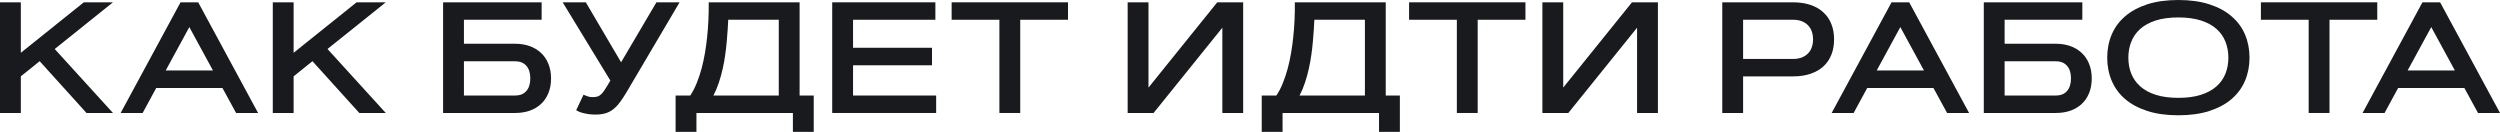 <?xml version="1.0" encoding="UTF-8"?> <svg xmlns="http://www.w3.org/2000/svg" width="6328" height="334" viewBox="0 0 6328 334" fill="none"> <path d="M212.122 5.86H285.955L138.485 124.031L285.955 285.955H218.959L100.397 154.892L52.738 193.176V285.955H0V5.86H52.738V133.602L212.122 5.86Z" fill="#191A1E"></path> <path d="M563.026 222.67H395.438L361.061 285.955H305.393L456.965 5.86H501.694L653.266 285.955H597.599L563.026 222.67ZM419.463 178.331H539.001L479.232 68.559L419.463 178.331Z" fill="#191A1E"></path> <path d="M902.601 5.86H976.434L828.964 124.031L976.434 285.955H909.438L790.876 154.892L743.217 193.176V285.955H690.479V5.86H743.217V133.602L902.601 5.86Z" fill="#191A1E"></path> <path d="M1371 5.86V50.003H1174.31V110.749H1304C1317.28 110.749 1329.46 112.702 1340.53 116.609C1351.59 120.515 1361.17 126.245 1369.24 133.797C1377.31 141.219 1383.56 150.4 1387.99 161.338C1392.55 172.146 1394.83 184.516 1394.83 198.45C1394.83 212.513 1392.55 225.014 1387.99 235.952C1383.56 246.76 1377.31 255.875 1369.24 263.297C1361.17 270.72 1351.59 276.384 1340.53 280.29C1329.46 284.067 1317.28 285.955 1304 285.955H1121.57V5.86H1371ZM1304 241.812C1316.11 241.812 1325.49 238.035 1332.13 230.483C1338.9 222.93 1342.28 212.252 1342.28 198.45C1342.28 184.647 1338.9 173.969 1332.13 166.416C1325.49 158.864 1316.11 155.088 1304 155.088H1174.31V241.812H1304Z" fill="#191A1E"></path> <path d="M1585.76 233.608C1580.42 242.463 1575.28 250.341 1570.33 257.242C1565.51 264.013 1560.37 269.743 1554.9 274.431C1549.43 279.118 1543.37 282.765 1536.73 285.369C1530.09 287.843 1522.41 289.34 1513.69 289.861C1508.35 290.122 1503.01 290.057 1497.67 289.666C1492.33 289.275 1487.19 288.559 1482.24 287.517C1477.42 286.606 1472.93 285.434 1468.76 284.002C1464.72 282.439 1461.27 280.746 1458.41 278.923L1476.96 239.858C1480.09 241.291 1483.87 242.723 1488.29 244.155C1492.85 245.588 1498.12 246.109 1504.11 245.718C1507.63 245.458 1510.76 244.872 1513.49 243.96C1516.22 242.918 1518.83 241.226 1521.3 238.882C1523.91 236.538 1526.51 233.478 1529.12 229.701C1531.85 225.795 1534.98 220.847 1538.49 214.857L1544.94 203.919L1424.23 5.86H1482.82L1572.09 157.627L1661.55 5.86H1720.14L1585.76 233.608Z" fill="#191A1E"></path> <path d="M1747.2 241.812C1753.58 232.175 1759.11 221.433 1763.8 209.583C1768.62 197.603 1772.72 185.233 1776.11 172.471C1779.49 159.58 1782.29 146.558 1784.51 133.407C1786.72 120.124 1788.48 107.298 1789.78 94.928C1792.91 66.02 1794.27 36.33 1793.88 5.86H2023.97V241.812H2059.72V333.809H2006.98V285.955H1762.83V333.809H1710.09V241.812H1747.2ZM1971.24 241.812V50.003H1843.3C1842.91 56.904 1842.45 65.043 1841.93 74.419C1841.41 83.794 1840.63 93.886 1839.59 104.694C1838.68 115.502 1837.37 126.831 1835.68 138.68C1834.12 150.4 1831.97 162.249 1829.24 174.229C1826.63 186.079 1823.38 197.798 1819.47 209.388C1815.69 220.847 1811.14 231.655 1805.8 241.812H1971.24Z" fill="#191A1E"></path> <path d="M2359.06 120.906V165.244H2159.24V241.812H2369.6V285.955H2106.5V5.86H2367.65V50.003H2159.24V120.906H2359.06Z" fill="#191A1E"></path> <path d="M2703.32 5.86V50.003H2582.41V285.955H2529.68V50.003H2408.77V5.86H2703.32Z" fill="#191A1E"></path> <path d="M3146.71 285.955H3093.98V70.121L2919.94 285.955H2854.31V5.86H2907.05V221.693L3081.08 5.86H3146.71V285.955Z" fill="#191A1E"></path> <path d="M3230.8 241.812C3237.19 232.175 3242.72 221.433 3247.41 209.583C3252.23 197.603 3256.33 185.233 3259.71 172.471C3263.1 159.58 3265.9 146.558 3268.11 133.407C3270.33 120.124 3272.08 107.298 3273.39 94.928C3276.51 66.02 3277.88 36.33 3277.49 5.86H3507.58V241.812H3543.32V333.809H3490.59V285.955H3246.43V333.809H3193.69V241.812H3230.8ZM3454.84 241.812V50.003H3326.9C3326.51 56.904 3326.06 65.043 3325.54 74.419C3325.02 83.794 3324.24 93.886 3323.19 104.694C3322.28 115.502 3320.98 126.831 3319.29 138.68C3317.72 150.4 3315.58 162.249 3312.84 174.229C3310.24 186.079 3306.98 197.798 3303.07 209.388C3299.3 220.847 3294.74 231.655 3289.4 241.812H3454.84Z" fill="#191A1E"></path> <path d="M3861.22 5.86V50.003H3740.31V285.955H3687.57V50.003H3566.67V5.86H3861.22Z" fill="#191A1E"></path> <path d="M4196.5 285.955H4143.76V70.121L3969.72 285.955H3904.1V5.86H3956.83V221.693L4130.87 5.86H4196.5V285.955Z" fill="#191A1E"></path> <path d="M4412.14 50.003V149.228H4538.32C4547.44 149.228 4555.18 147.861 4561.57 145.126C4568.08 142.391 4573.35 138.745 4577.39 134.188C4581.55 129.63 4584.55 124.356 4586.37 118.367C4588.32 112.377 4589.3 106.126 4589.3 99.615C4589.3 93.105 4588.32 86.854 4586.37 80.864C4584.55 74.874 4581.55 69.601 4577.39 65.043C4573.35 60.485 4568.08 56.839 4561.57 54.105C4555.18 51.37 4547.44 50.003 4538.32 50.003H4412.14ZM4359.4 285.955V5.86H4538.32C4555.12 5.86 4569.96 8.073 4582.86 12.501C4595.88 16.928 4606.75 23.244 4615.47 31.447C4624.33 39.521 4631.04 49.352 4635.59 60.941C4640.15 72.53 4642.43 85.422 4642.43 99.615C4642.43 113.939 4640.15 126.896 4635.59 138.485C4631.04 149.944 4624.33 159.775 4615.47 167.979C4606.75 176.052 4595.88 182.303 4582.86 186.73C4569.96 191.157 4555.12 193.371 4538.32 193.371H4412.14V285.955H4359.4Z" fill="#191A1E"></path> <path d="M4893.91 222.67H4726.32L4691.95 285.955H4636.28L4787.85 5.86H4832.58L4984.15 285.955H4928.49L4893.91 222.67ZM4750.35 178.331H4869.89L4810.12 68.559L4750.35 178.331Z" fill="#191A1E"></path> <path d="M5270.8 5.86V50.003H5074.1V110.749H5203.8C5217.08 110.749 5229.26 112.702 5240.32 116.609C5251.39 120.515 5260.96 126.245 5269.04 133.797C5277.11 141.219 5283.36 150.4 5287.79 161.338C5292.35 172.146 5294.62 184.516 5294.62 198.45C5294.62 212.513 5292.35 225.014 5287.79 235.952C5283.36 246.76 5277.11 255.875 5269.04 263.297C5260.96 270.72 5251.39 276.384 5240.32 280.29C5229.26 284.067 5217.08 285.955 5203.8 285.955H5021.37V5.86H5270.8ZM5203.8 241.812C5215.91 241.812 5225.28 238.035 5231.93 230.483C5238.7 222.93 5242.08 212.252 5242.08 198.45C5242.08 184.647 5238.7 173.969 5231.93 166.416C5225.28 158.864 5215.91 155.088 5203.8 155.088H5074.1V241.812H5203.8Z" fill="#191A1E"></path> <path d="M5513.88 291.815C5483.93 291.815 5457.69 288.168 5435.16 280.876C5412.77 273.584 5394.02 263.493 5378.91 250.601C5363.94 237.579 5352.67 222.149 5345.12 204.309C5337.57 186.47 5333.79 167.002 5333.79 145.907C5333.79 124.812 5337.57 105.345 5345.12 87.505C5352.67 69.666 5363.94 54.3 5378.91 41.409C5394.02 28.387 5412.77 18.23 5435.16 10.938C5457.69 3.646 5483.93 0 5513.88 0C5543.7 0 5569.87 3.646 5592.4 10.938C5614.93 18.23 5633.68 28.387 5648.65 41.409C5663.76 54.3 5675.09 69.666 5682.64 87.505C5690.19 105.345 5693.97 124.812 5693.97 145.907C5693.97 167.002 5690.19 186.47 5682.64 204.309C5675.09 222.149 5663.76 237.579 5648.65 250.601C5633.68 263.493 5614.93 273.584 5592.4 280.876C5569.87 288.168 5543.7 291.815 5513.88 291.815ZM5513.88 247.671C5535.89 247.671 5554.83 245.132 5570.72 240.054C5586.74 234.975 5599.89 227.878 5610.18 218.763C5620.46 209.648 5628.08 198.905 5633.03 186.535C5637.98 174.164 5640.45 160.622 5640.45 145.907C5640.45 131.323 5637.98 117.846 5633.03 105.475C5628.08 92.974 5620.46 82.166 5610.18 73.051C5599.89 63.936 5586.74 56.839 5570.72 51.761C5554.83 46.682 5535.89 44.143 5513.88 44.143C5491.87 44.143 5472.86 46.682 5456.85 51.761C5440.96 56.839 5427.87 63.936 5417.59 73.051C5407.3 82.166 5399.68 92.974 5394.73 105.475C5389.78 117.846 5387.31 131.323 5387.31 145.907C5387.31 160.622 5389.78 174.164 5394.73 186.535C5399.68 198.905 5407.3 209.648 5417.59 218.763C5427.87 227.878 5440.96 234.975 5456.85 240.054C5472.86 245.132 5491.87 247.671 5513.88 247.671Z" fill="#191A1E"></path> <path d="M6017.33 5.86V50.003H5896.43V285.955H5843.69V50.003H5722.78V5.86H6017.33Z" fill="#191A1E"></path> <path d="M6237.76 222.67H6070.17L6035.79 285.955H5980.13L6131.7 5.86H6176.43L6328 285.955H6272.33L6237.76 222.67ZM6094.2 178.331H6213.74L6153.97 68.559L6094.2 178.331Z" fill="#191A1E"></path> </svg> 